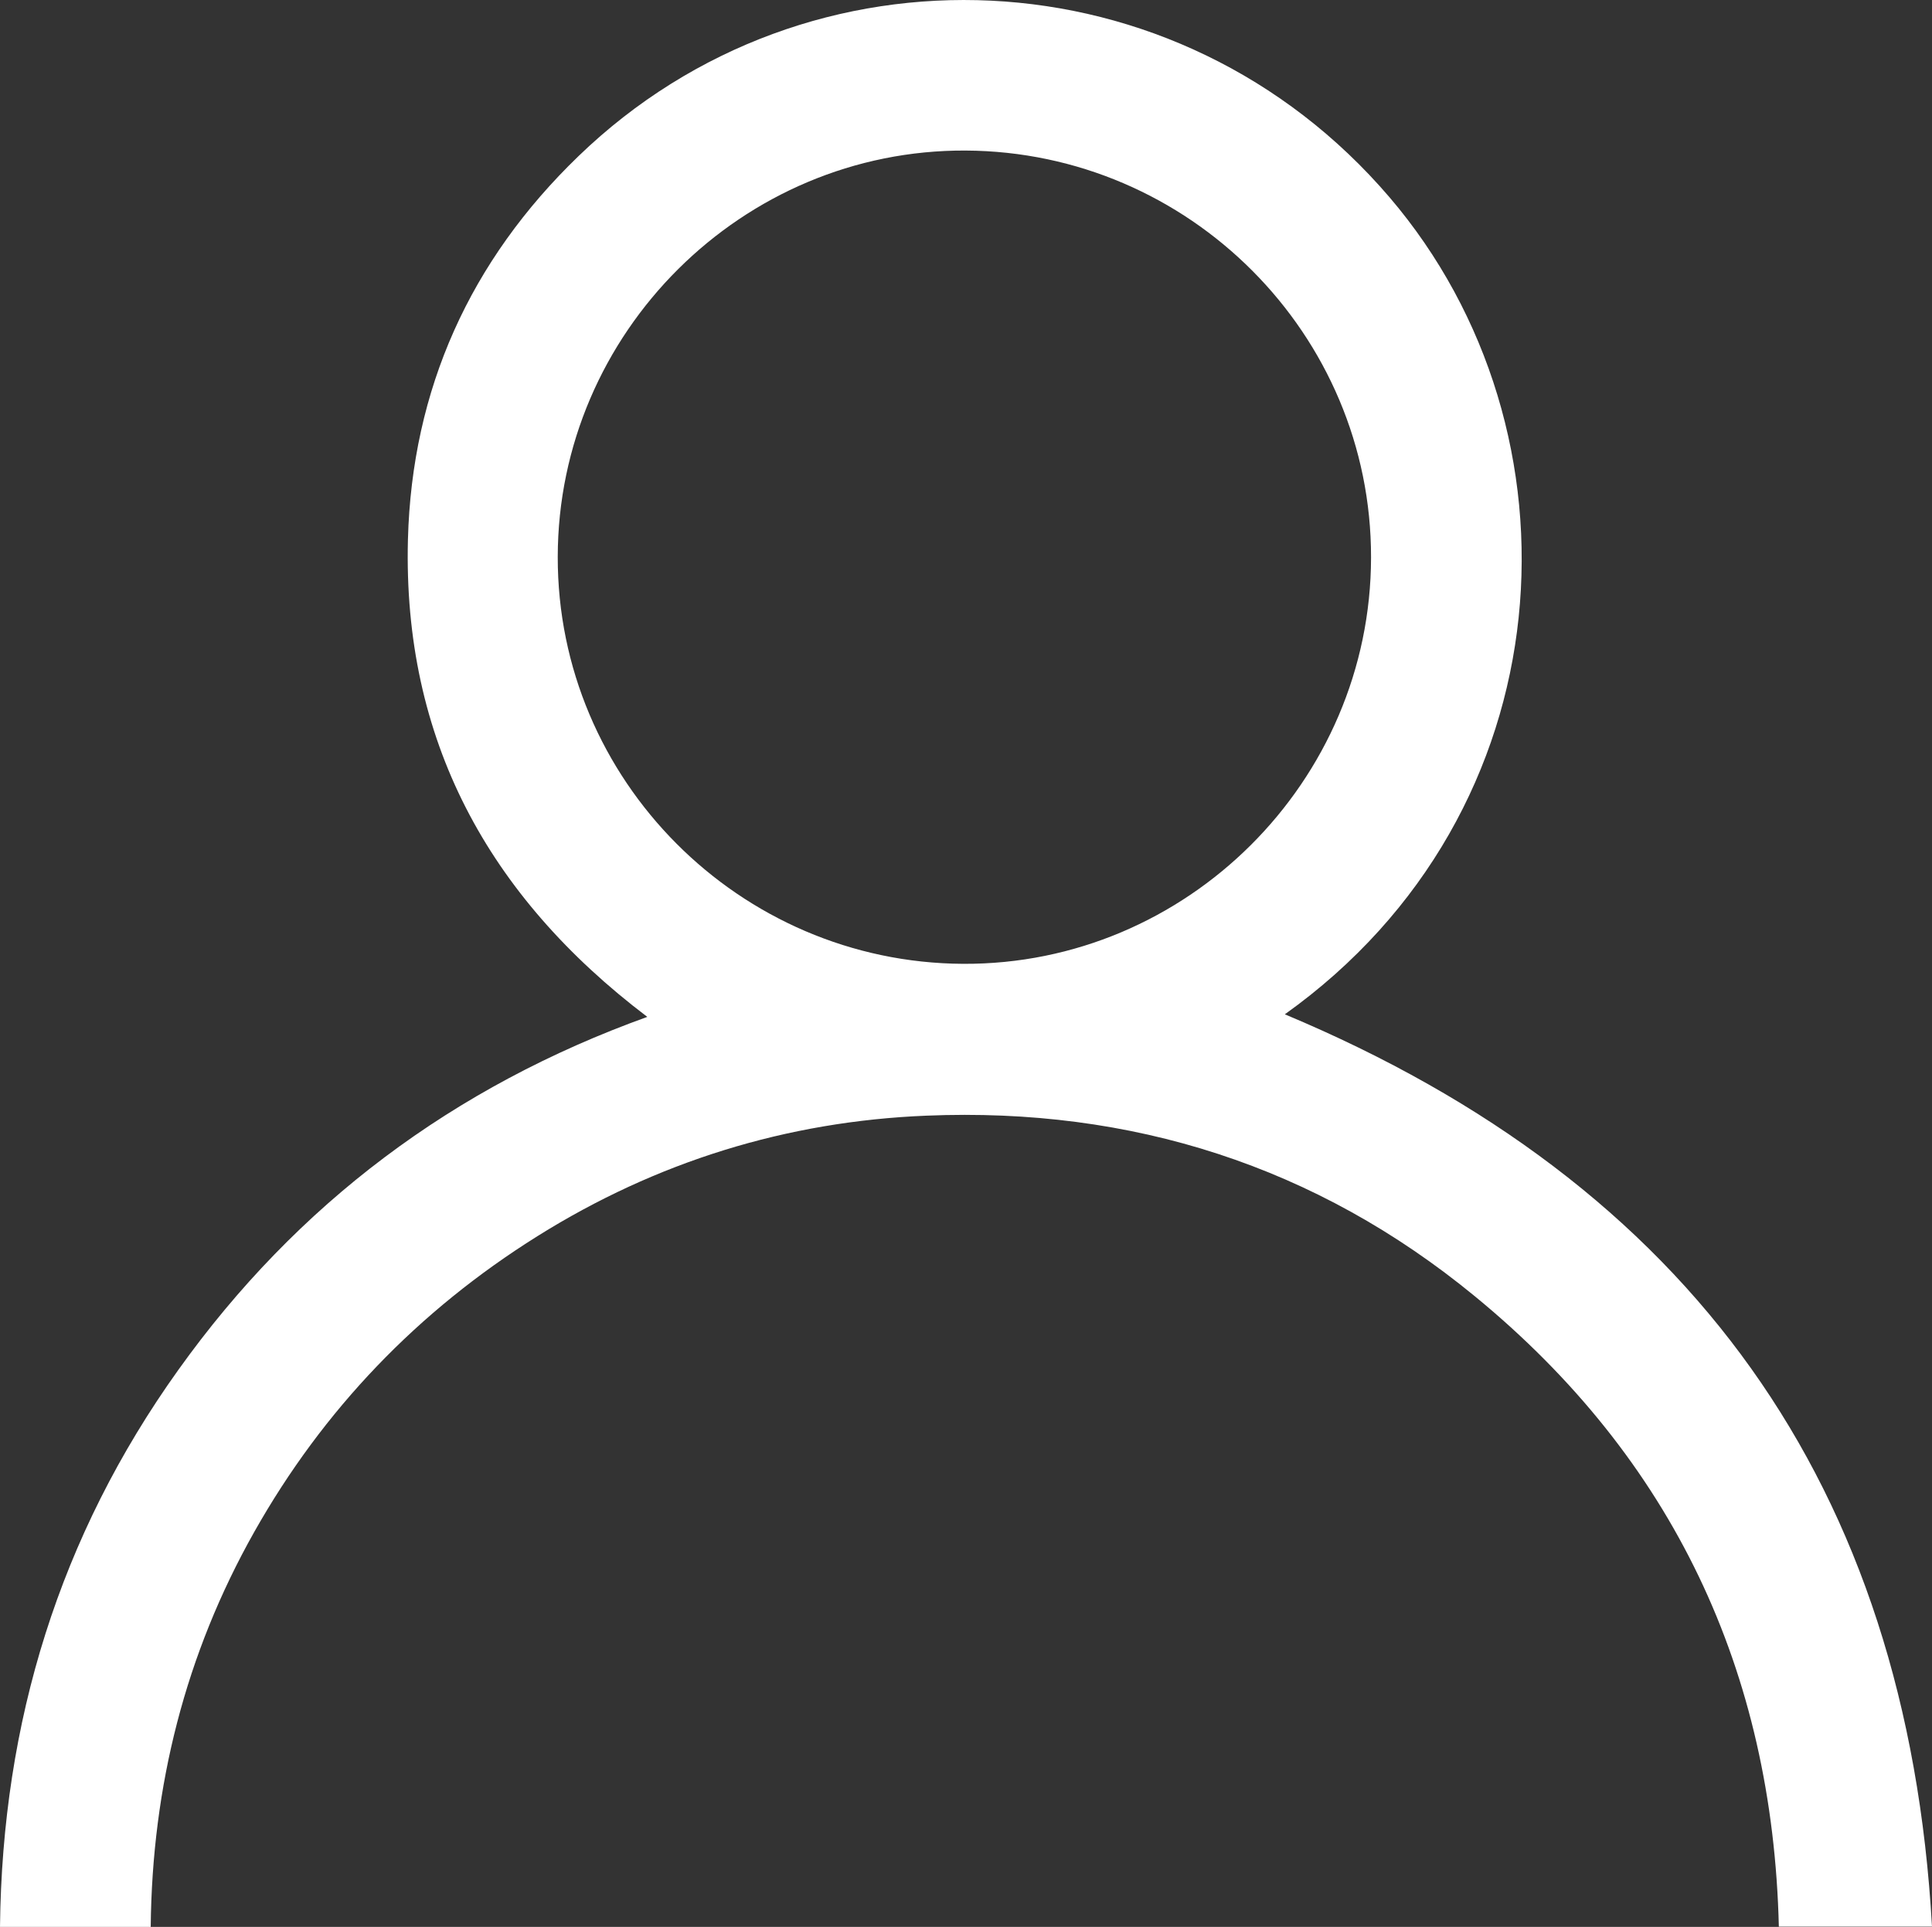 <?xml version="1.0" encoding="utf-8"?>
<svg width="15.037px" height="15px" viewBox="0 0 15.037 15" version="1.1" xmlns:xlink="http://www.w3.org/1999/xlink" xmlns="http://www.w3.org/2000/svg">
  <rect x="0" y="0" width="15.037" height="15" fill="#333333" stroke="none"/>
  <g id="Group-3">
    <path d="M10.671 4.34C10.674 2.603 9.257 1.181 7.516 1.172C5.777 1.163 4.343 2.591 4.341 4.335C4.338 6.071 5.755 7.494 7.496 7.503C9.235 7.512 10.669 6.084 10.671 4.34M10 7.896C13.156 9.217 14.844 11.561 15.037 14.998L13.845 14.998C13.797 13.007 13.02 11.356 11.479 10.091C10.244 9.076 8.806 8.619 7.211 8.685C6.122 8.729 5.108 9.044 4.183 9.623C3.255 10.204 2.516 10.972 1.978 11.927C1.443 12.877 1.184 13.903 1.173 15L0 15C0.017 13.406 0.463 11.957 1.388 10.664C2.311 9.372 3.528 8.46 5.038 7.916C3.796 6.975 3.135 5.754 3.175 4.2C3.206 3.029 3.66 2.028 4.503 1.215C6.296 -0.516 9.171 -0.387 10.815 1.536C12.371 3.357 12.21 6.319 10 7.896" id="Fill-1" fill="#FFFFFF" fill-rule="evenodd" stroke="none" />
  </g>
</svg>